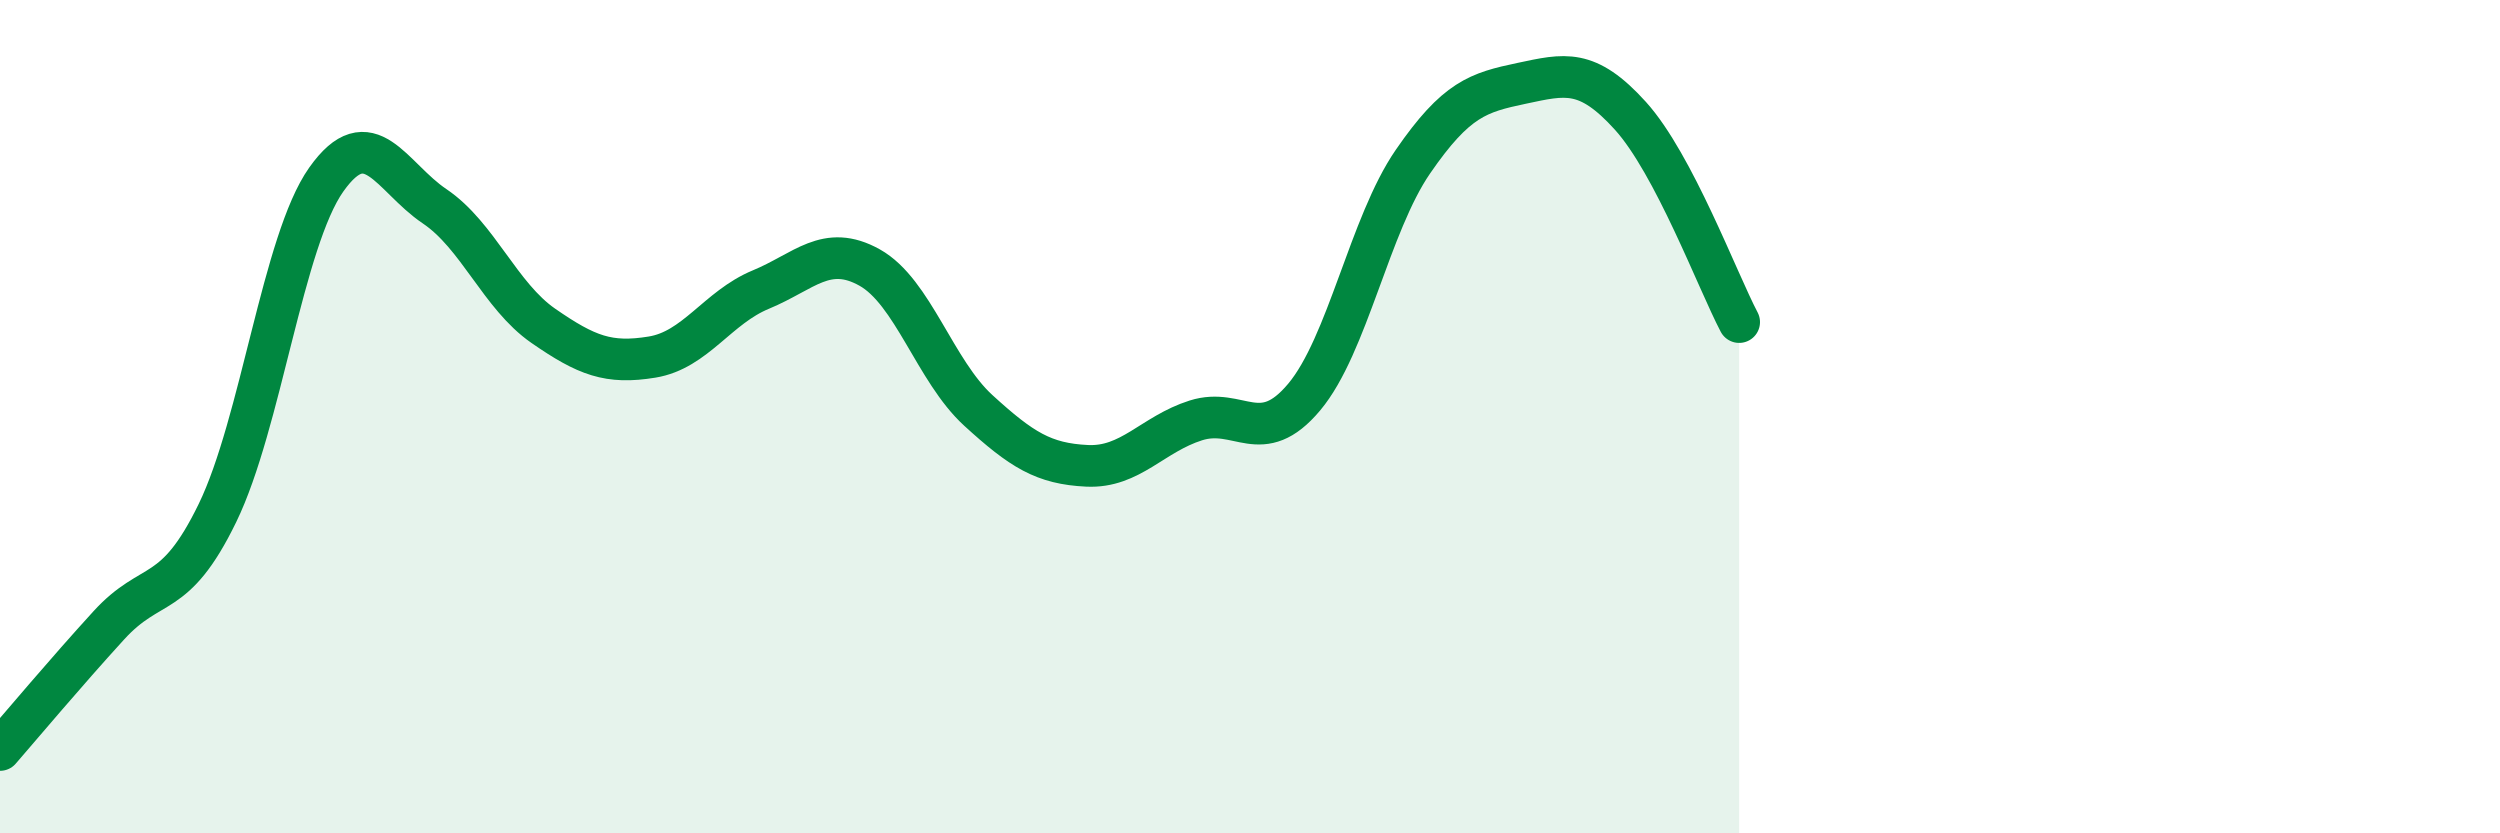 
    <svg width="60" height="20" viewBox="0 0 60 20" xmlns="http://www.w3.org/2000/svg">
      <path
        d="M 0,18 C 0.52,17.4 1.57,16.15 2.61,15.01 C 3.65,13.87 4.18,14.45 5.22,12.31 C 6.26,10.17 6.79,5.78 7.83,4.31 C 8.87,2.84 9.39,4.25 10.43,4.95 C 11.47,5.65 12,7.1 13.04,7.82 C 14.08,8.54 14.61,8.74 15.65,8.57 C 16.69,8.4 17.22,7.38 18.26,6.95 C 19.3,6.52 19.83,5.84 20.87,6.42 C 21.91,7 22.44,8.9 23.48,9.85 C 24.52,10.8 25.05,11.13 26.09,11.18 C 27.13,11.23 27.66,10.42 28.7,10.09 C 29.74,9.76 30.26,10.77 31.3,9.53 C 32.34,8.29 32.87,5.39 33.91,3.88 C 34.95,2.37 35.48,2.22 36.52,2 C 37.56,1.78 38.09,1.63 39.13,2.78 C 40.17,3.93 41.22,6.74 41.74,7.73L41.74 20L0 20Z"
        fill="#008740"
        opacity="0.1"
        stroke-linecap="round"
        stroke-linejoin="round"
      />
      <path
        d="M 0,18 C 0.52,17.4 1.57,16.15 2.61,15.01 C 3.65,13.87 4.18,14.45 5.22,12.31 C 6.26,10.17 6.79,5.78 7.83,4.31 C 8.87,2.84 9.39,4.25 10.43,4.95 C 11.47,5.65 12,7.1 13.04,7.82 C 14.08,8.54 14.61,8.74 15.65,8.57 C 16.69,8.4 17.22,7.38 18.26,6.95 C 19.3,6.52 19.83,5.84 20.87,6.42 C 21.91,7 22.44,8.9 23.48,9.85 C 24.52,10.8 25.05,11.13 26.09,11.18 C 27.13,11.23 27.66,10.42 28.7,10.09 C 29.74,9.76 30.26,10.77 31.3,9.53 C 32.34,8.29 32.87,5.39 33.91,3.88 C 34.95,2.37 35.48,2.22 36.52,2 C 37.56,1.78 38.09,1.63 39.13,2.78 C 40.17,3.93 41.22,6.74 41.74,7.73"
        stroke="#008740"
        stroke-width="1"
        fill="none"
        stroke-linecap="round"
        stroke-linejoin="round"
      />
    </svg>
  